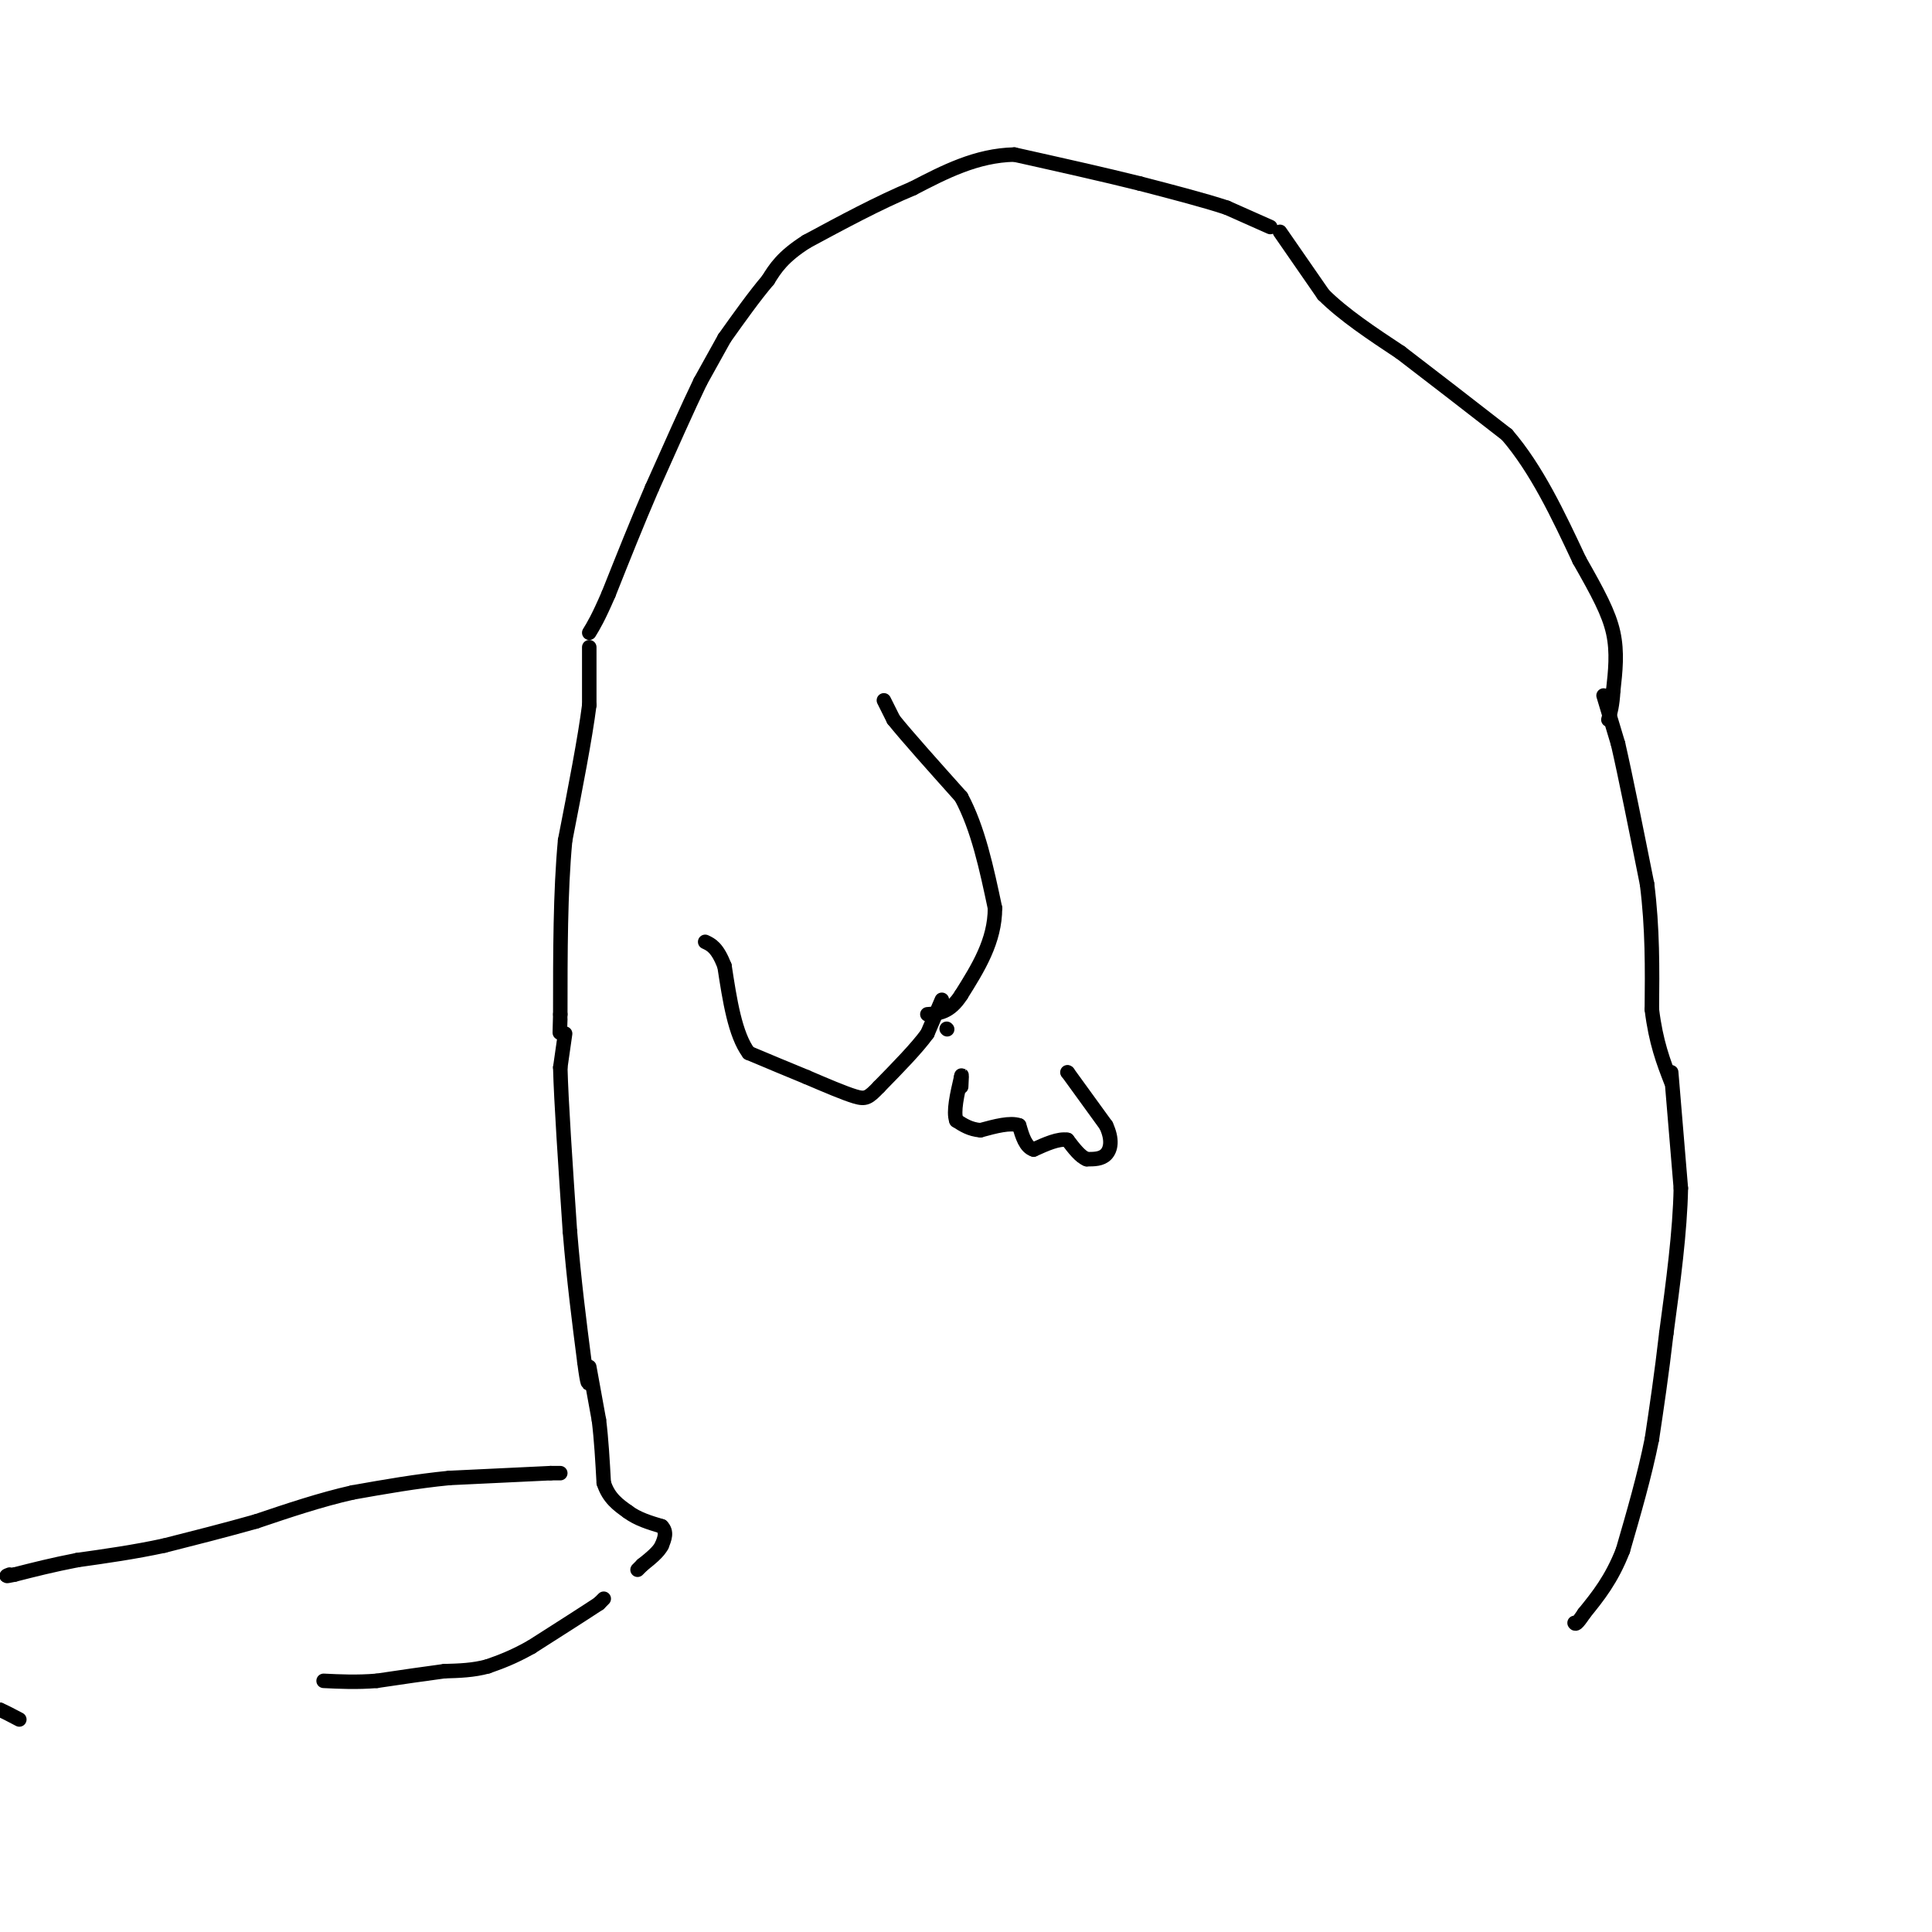 <svg viewBox='0 0 400 400' version='1.1' xmlns='http://www.w3.org/2000/svg' xmlns:xlink='http://www.w3.org/1999/xlink'><g fill='none' stroke='#000000' stroke-width='3' stroke-linecap='round' stroke-linejoin='round'><path d='M332,144c0.000,0.000 3.000,10.000 3,10'/><path d='M335,154c1.500,6.500 3.750,17.750 6,29'/><path d='M341,183c1.167,9.167 1.083,17.583 1,26'/><path d='M342,209c0.833,6.833 2.417,10.917 4,15'/><path d='M346,222c0.000,0.000 2.000,24.000 2,24'/><path d='M348,246c-0.167,9.000 -1.583,19.500 -3,30'/><path d='M345,276c-1.000,8.667 -2.000,15.333 -3,22'/><path d='M342,298c-1.500,7.500 -3.750,15.250 -6,23'/><path d='M336,321c-2.333,6.000 -5.167,9.500 -8,13'/><path d='M328,334c-1.667,2.500 -1.833,2.250 -2,2'/><path d='M265,48c0.000,0.000 9.000,13.000 9,13'/><path d='M274,61c4.167,4.167 10.083,8.083 16,12'/><path d='M290,73c6.333,4.833 14.167,10.917 22,17'/><path d='M312,90c6.167,7.167 10.583,16.583 15,26'/><path d='M327,116c3.889,6.844 6.111,10.956 7,15c0.889,4.044 0.444,8.022 0,12'/><path d='M334,143c-0.167,3.000 -0.583,4.500 -1,6'/><path d='M263,47c0.000,0.000 -9.000,-4.000 -9,-4'/><path d='M254,43c-4.500,-1.500 -11.250,-3.250 -18,-5'/><path d='M236,38c-7.333,-1.833 -16.667,-3.917 -26,-6'/><path d='M210,32c-7.833,0.167 -14.417,3.583 -21,7'/><path d='M189,39c-7.167,3.000 -14.583,7.000 -22,11'/><path d='M167,50c-5.000,3.167 -6.500,5.583 -8,8'/><path d='M159,58c-2.833,3.333 -5.917,7.667 -9,12'/><path d='M150,70c0.000,0.000 -5.000,9.000 -5,9'/><path d='M145,79c-2.500,5.167 -6.250,13.583 -10,22'/><path d='M135,101c-3.167,7.333 -6.083,14.667 -9,22'/><path d='M126,123c-2.167,5.000 -3.083,6.500 -4,8'/><path d='M122,134c0.000,0.000 0.000,12.000 0,12'/><path d='M122,146c-0.833,6.667 -2.917,17.333 -5,28'/><path d='M117,174c-1.000,10.667 -1.000,23.333 -1,36'/><path d='M116,210c-0.167,6.167 -0.083,3.583 0,1'/><path d='M117,214c0.000,0.000 -1.000,7.000 -1,7'/><path d='M116,221c0.167,6.833 1.083,20.417 2,34'/><path d='M118,255c0.833,10.167 1.917,18.583 3,27'/><path d='M121,282c0.667,5.167 0.833,4.583 1,4'/><path d='M122,283c0.000,0.000 2.000,11.000 2,11'/><path d='M124,294c0.500,4.000 0.750,8.500 1,13'/><path d='M125,307c1.000,3.167 3.000,4.583 5,6'/><path d='M130,313c2.000,1.500 4.500,2.250 7,3'/><path d='M137,316c1.167,1.167 0.583,2.583 0,4'/><path d='M137,320c-0.667,1.333 -2.333,2.667 -4,4'/><path d='M133,324c-0.833,0.833 -0.917,0.917 -1,1'/><path d='M221,222c0.000,0.000 0.100,0.100 0.1,0.1'/><path d='M221.1,222.1c1.333,1.833 4.617,6.367 7.9,10.9'/><path d='M229,233c1.407,2.984 0.973,4.996 0,6c-0.973,1.004 -2.487,1.002 -4,1'/><path d='M225,240c-1.333,-0.500 -2.667,-2.250 -4,-4'/><path d='M221,236c-1.833,-0.333 -4.417,0.833 -7,2'/><path d='M214,238c-1.667,-0.500 -2.333,-2.750 -3,-5'/><path d='M211,233c-1.833,-0.667 -4.917,0.167 -8,1'/><path d='M203,234c-2.167,-0.167 -3.583,-1.083 -5,-2'/><path d='M198,232c-0.667,-1.833 0.167,-5.417 1,-9'/><path d='M199,223c0.167,-1.167 0.083,0.417 0,2'/><path d='M116,305c0.000,0.000 -2.000,0.000 -2,0'/><path d='M114,305c-3.833,0.167 -12.417,0.583 -21,1'/><path d='M93,306c-6.833,0.667 -13.417,1.833 -20,3'/><path d='M73,309c-6.667,1.500 -13.333,3.750 -20,6'/><path d='M53,315c-6.500,1.833 -12.750,3.417 -19,5'/><path d='M34,320c-6.167,1.333 -12.083,2.167 -18,3'/><path d='M16,323c-5.167,1.000 -9.083,2.000 -13,3'/><path d='M3,326c-2.333,0.500 -1.667,0.250 -1,0'/><path d='M125,331c0.000,0.000 -1.000,1.000 -1,1'/><path d='M124,332c-2.500,1.667 -8.250,5.333 -14,9'/><path d='M110,341c-3.833,2.167 -6.417,3.083 -9,4'/><path d='M101,345c-3.000,0.833 -6.000,0.917 -9,1'/><path d='M92,346c-3.833,0.500 -8.917,1.250 -14,2'/><path d='M78,348c-4.167,0.333 -7.583,0.167 -11,0'/><path d='M-1,354c0.000,0.000 1.000,0.000 1,0'/><path d='M0,354c0.833,0.333 2.417,1.167 4,2'/><path d='M183,145c0.000,0.000 2.000,4.000 2,4'/><path d='M185,149c2.667,3.333 8.333,9.667 14,16'/><path d='M199,165c3.500,6.500 5.250,14.750 7,23'/><path d='M206,188c0.000,6.833 -3.500,12.417 -7,18'/><path d='M199,206c-2.333,3.667 -4.667,3.833 -7,4'/><path d='M196,213c0.000,0.000 0.100,0.100 0.1,0.1'/><path d='M195,207c0.000,0.000 -3.000,7.000 -3,7'/><path d='M192,214c-2.167,3.000 -6.083,7.000 -10,11'/><path d='M182,225c-2.222,2.333 -2.778,2.667 -5,2c-2.222,-0.667 -6.111,-2.333 -10,-4'/><path d='M167,223c-3.667,-1.500 -7.833,-3.250 -12,-5'/><path d='M155,218c-2.833,-3.833 -3.917,-10.917 -5,-18'/><path d='M150,200c-1.500,-3.833 -2.750,-4.417 -4,-5'/></g>
</svg>